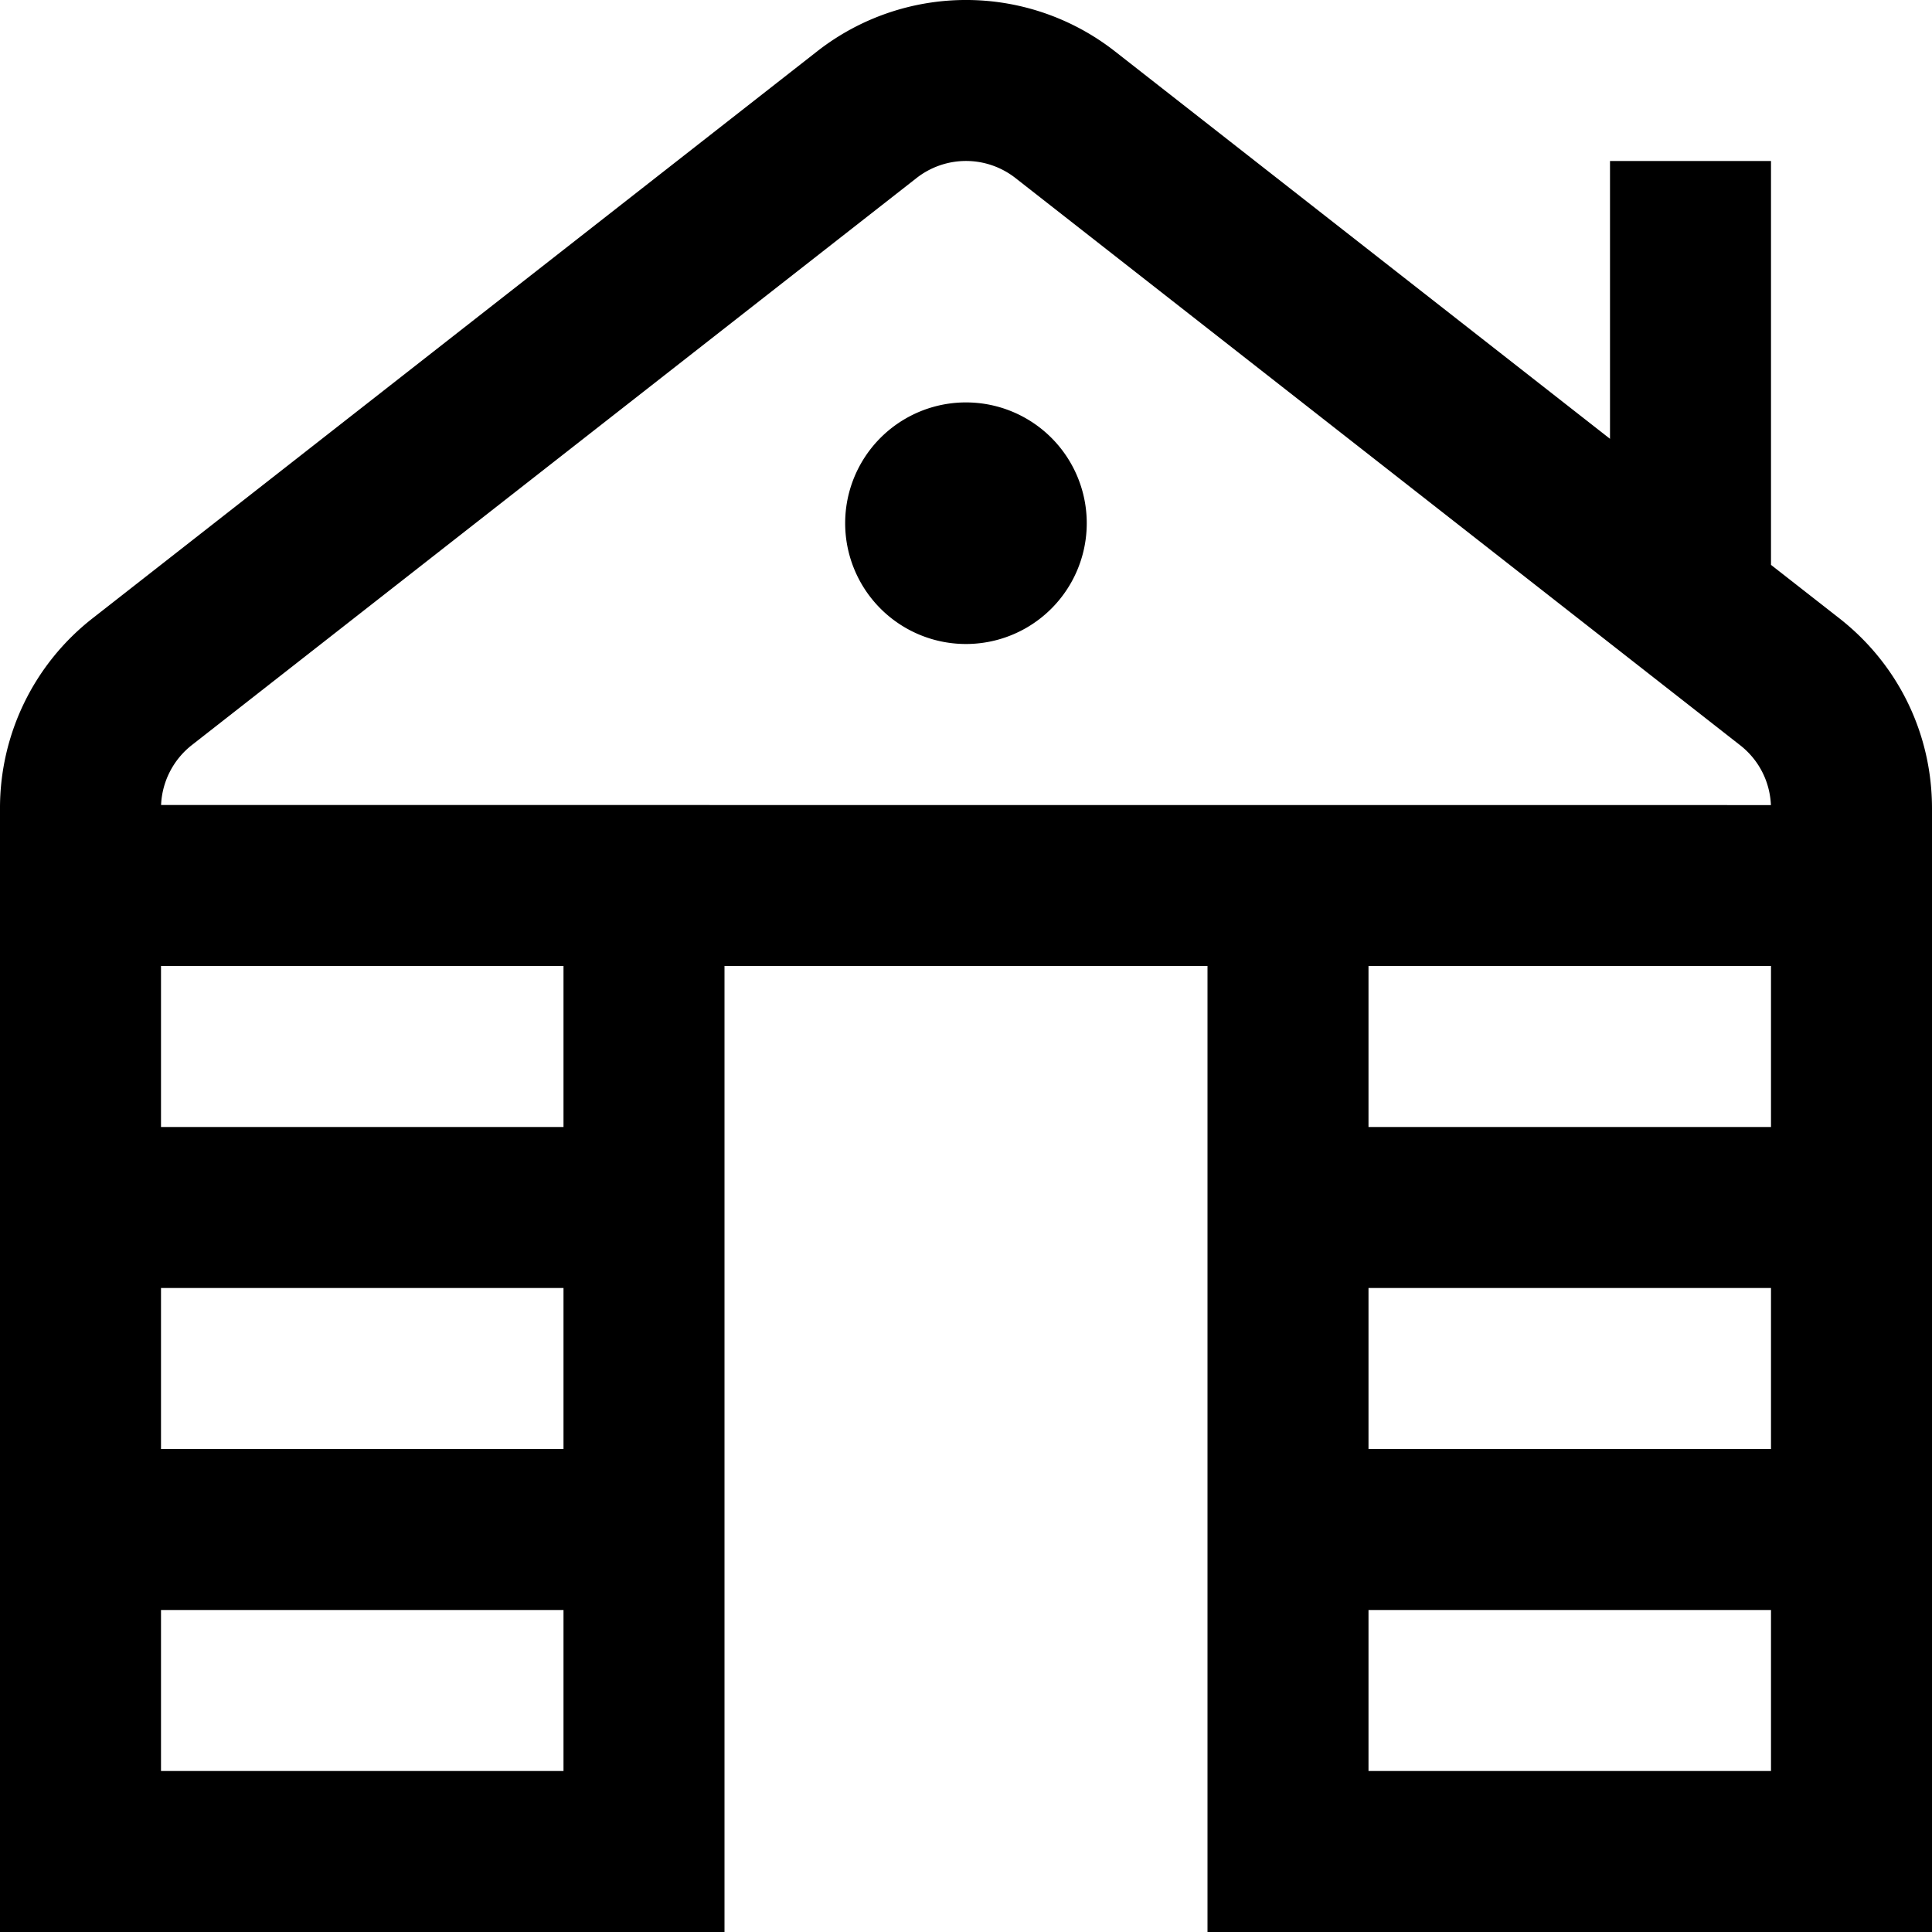 <svg xmlns="http://www.w3.org/2000/svg" viewBox="0 0 24 24"><path d="M22.849 7.681 22 7.017V2h-2v3.451L13.849.637a3 3 0 0 0-3.697 0L1.151 7.68A2.99 2.99 0 0 0 0 10.043V24h9V12h6v12h9V10.043c0-.929-.42-1.79-1.151-2.362M7 22H2v-2h5zm0-4H2v-2h5zm0-4H2v-2h5zm-4.999-4a1 1 0 0 1 .383-.745l9-7.042a.996.996 0 0 1 1.232 0l9 7.044c.233.182.37.451.383.744zM22 22h-5v-2h5zm0-4h-5v-2h5zm0-4h-5v-2h5zm-8.5-7.5a1.5 1.5 0 1 1-3.001-.001A1.5 1.5 0 0 1 13.5 6.5"/></svg>